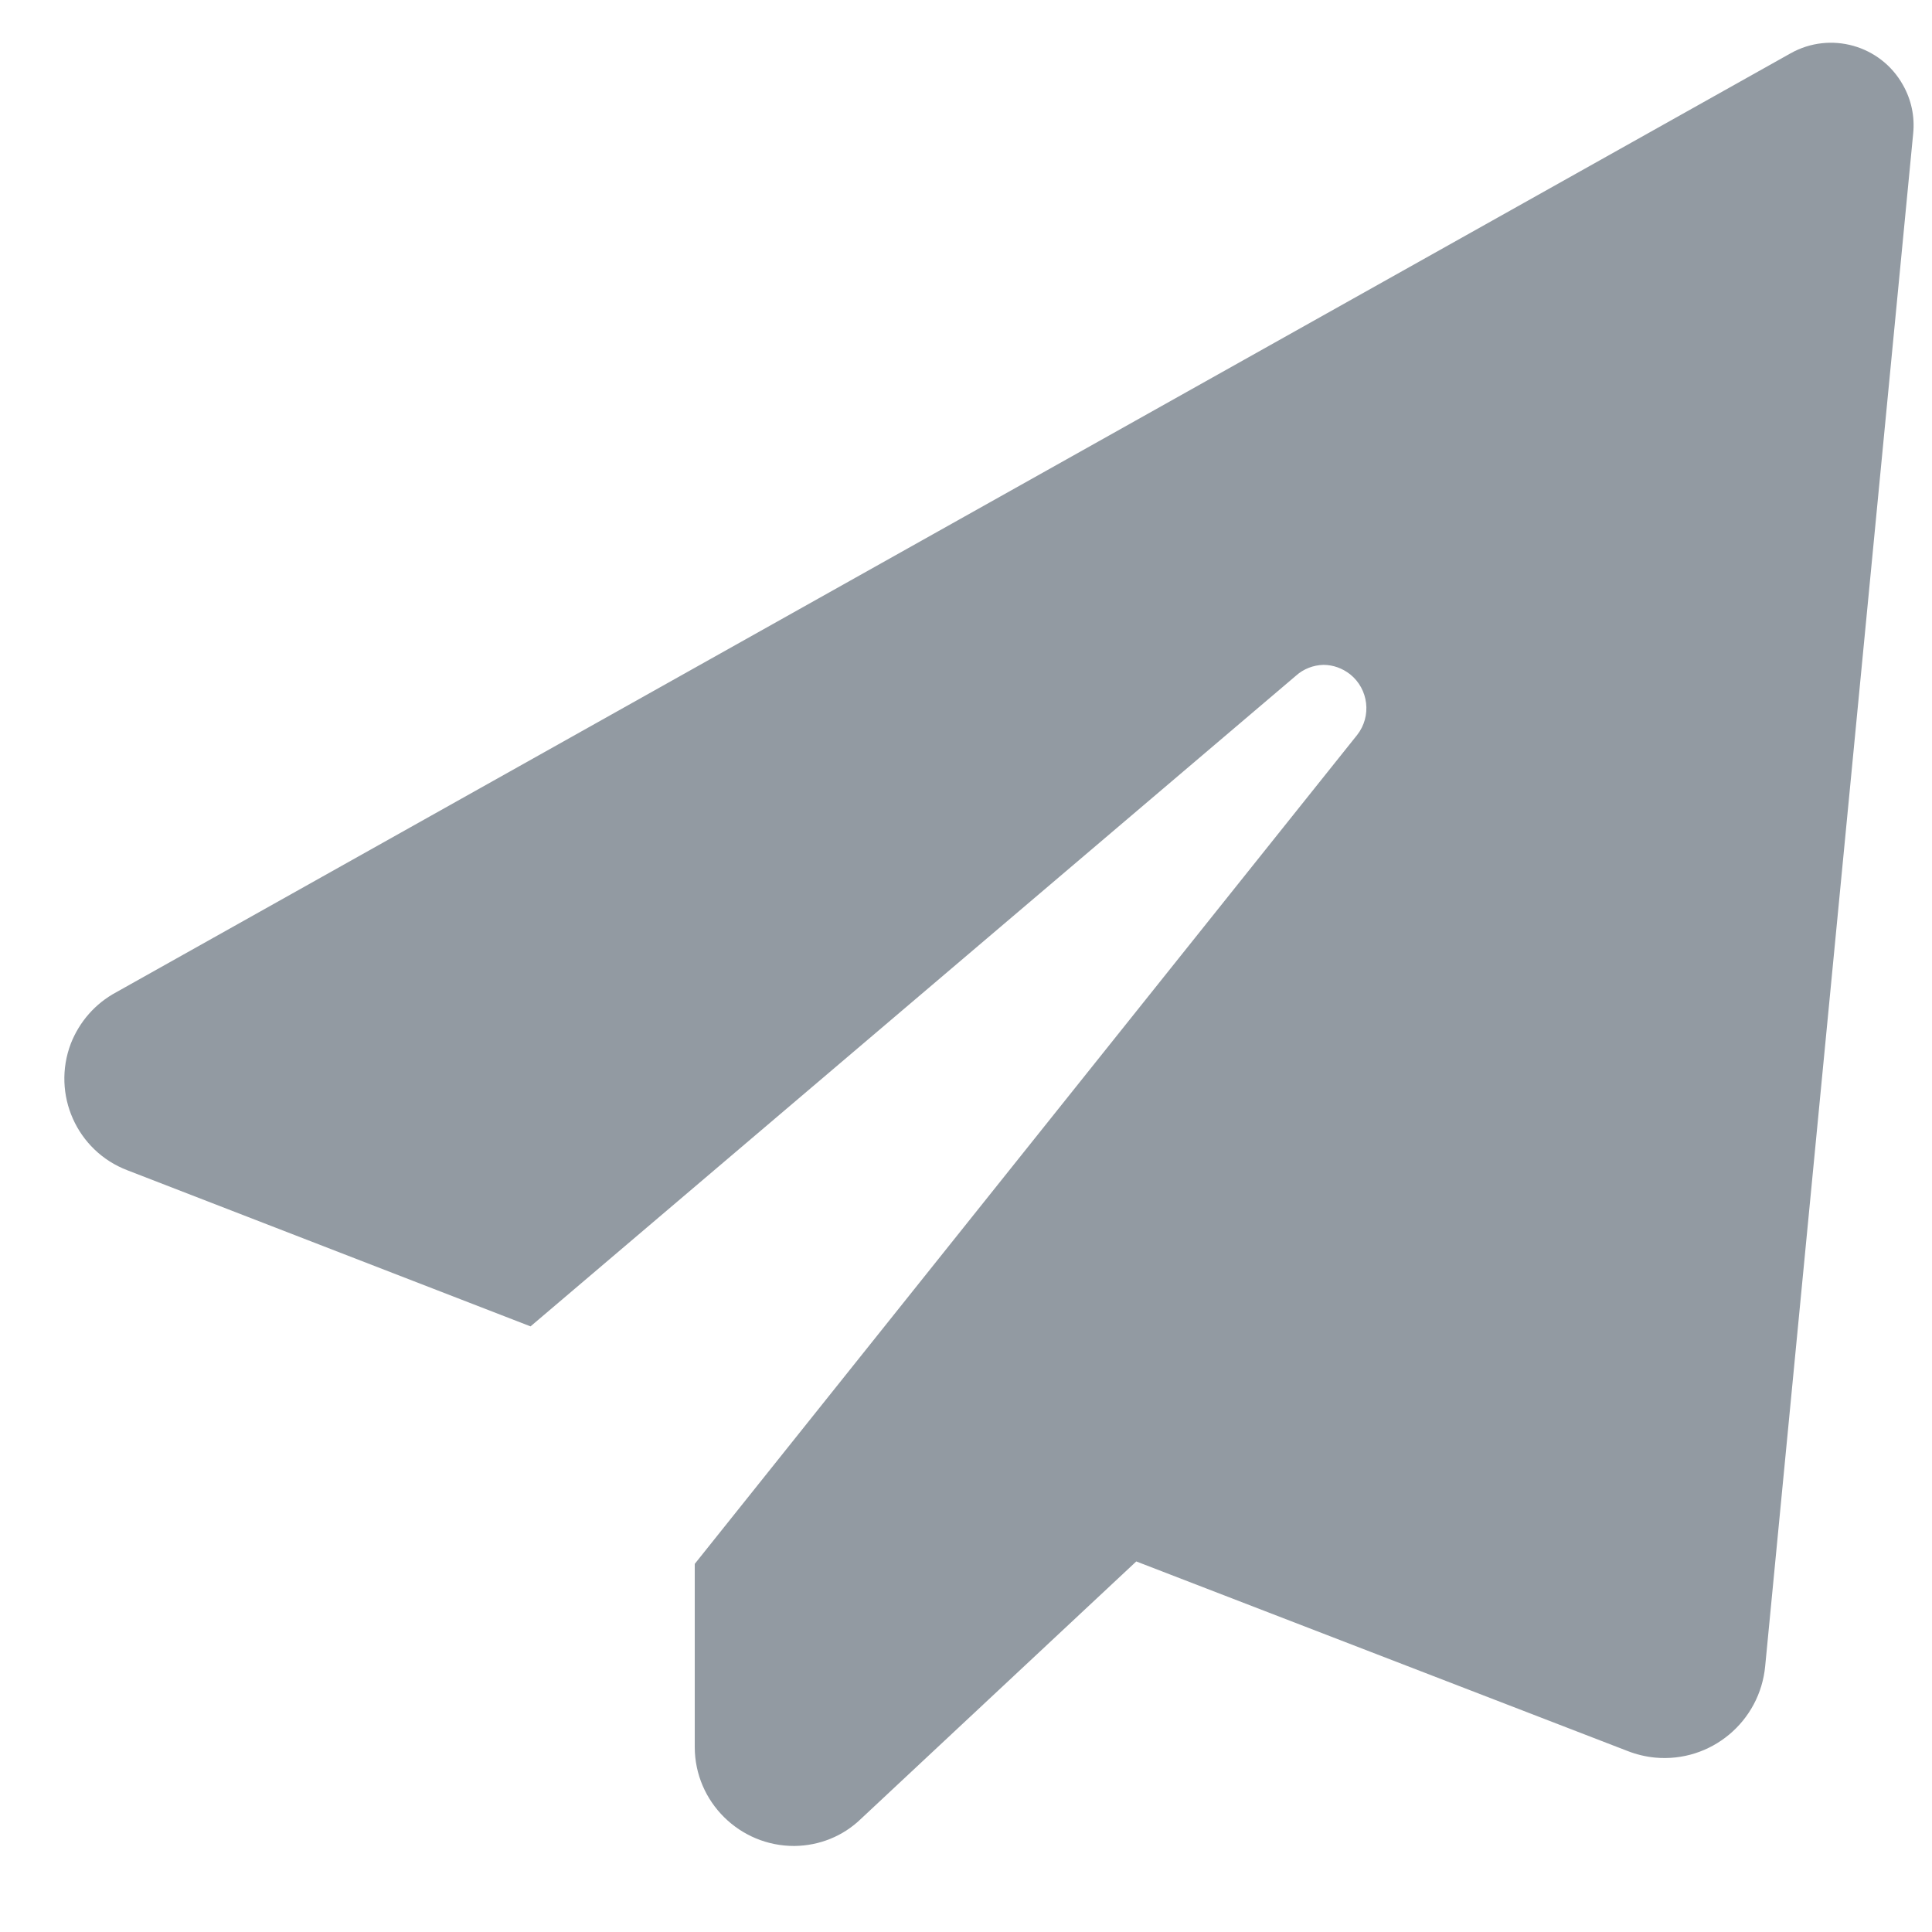 <?xml version="1.0" encoding="UTF-8"?> <svg xmlns="http://www.w3.org/2000/svg" width="15" height="15" viewBox="0 0 15 15" fill="none"><path d="M14.774 0.659C14.601 0.35 14.21 0.241 13.902 0.414L0.902 7.704C0.74 7.791 0.617 7.932 0.55 8.102C0.4 8.496 0.596 8.936 0.989 9.086L4.119 10.298L10.062 5.246C10.121 5.193 10.197 5.164 10.275 5.162C10.351 5.162 10.423 5.189 10.482 5.235C10.626 5.35 10.651 5.561 10.537 5.706L5.394 12.142V13.561V13.565C5.395 13.99 5.743 14.334 6.168 14.332C6.362 14.33 6.546 14.256 6.685 14.121L8.822 12.123L12.637 13.595C12.706 13.622 12.778 13.639 12.85 13.646C13.283 13.686 13.665 13.367 13.705 12.934L14.854 1.035C14.867 0.904 14.839 0.773 14.774 0.659Z" fill="#929AA2"></path></svg> 